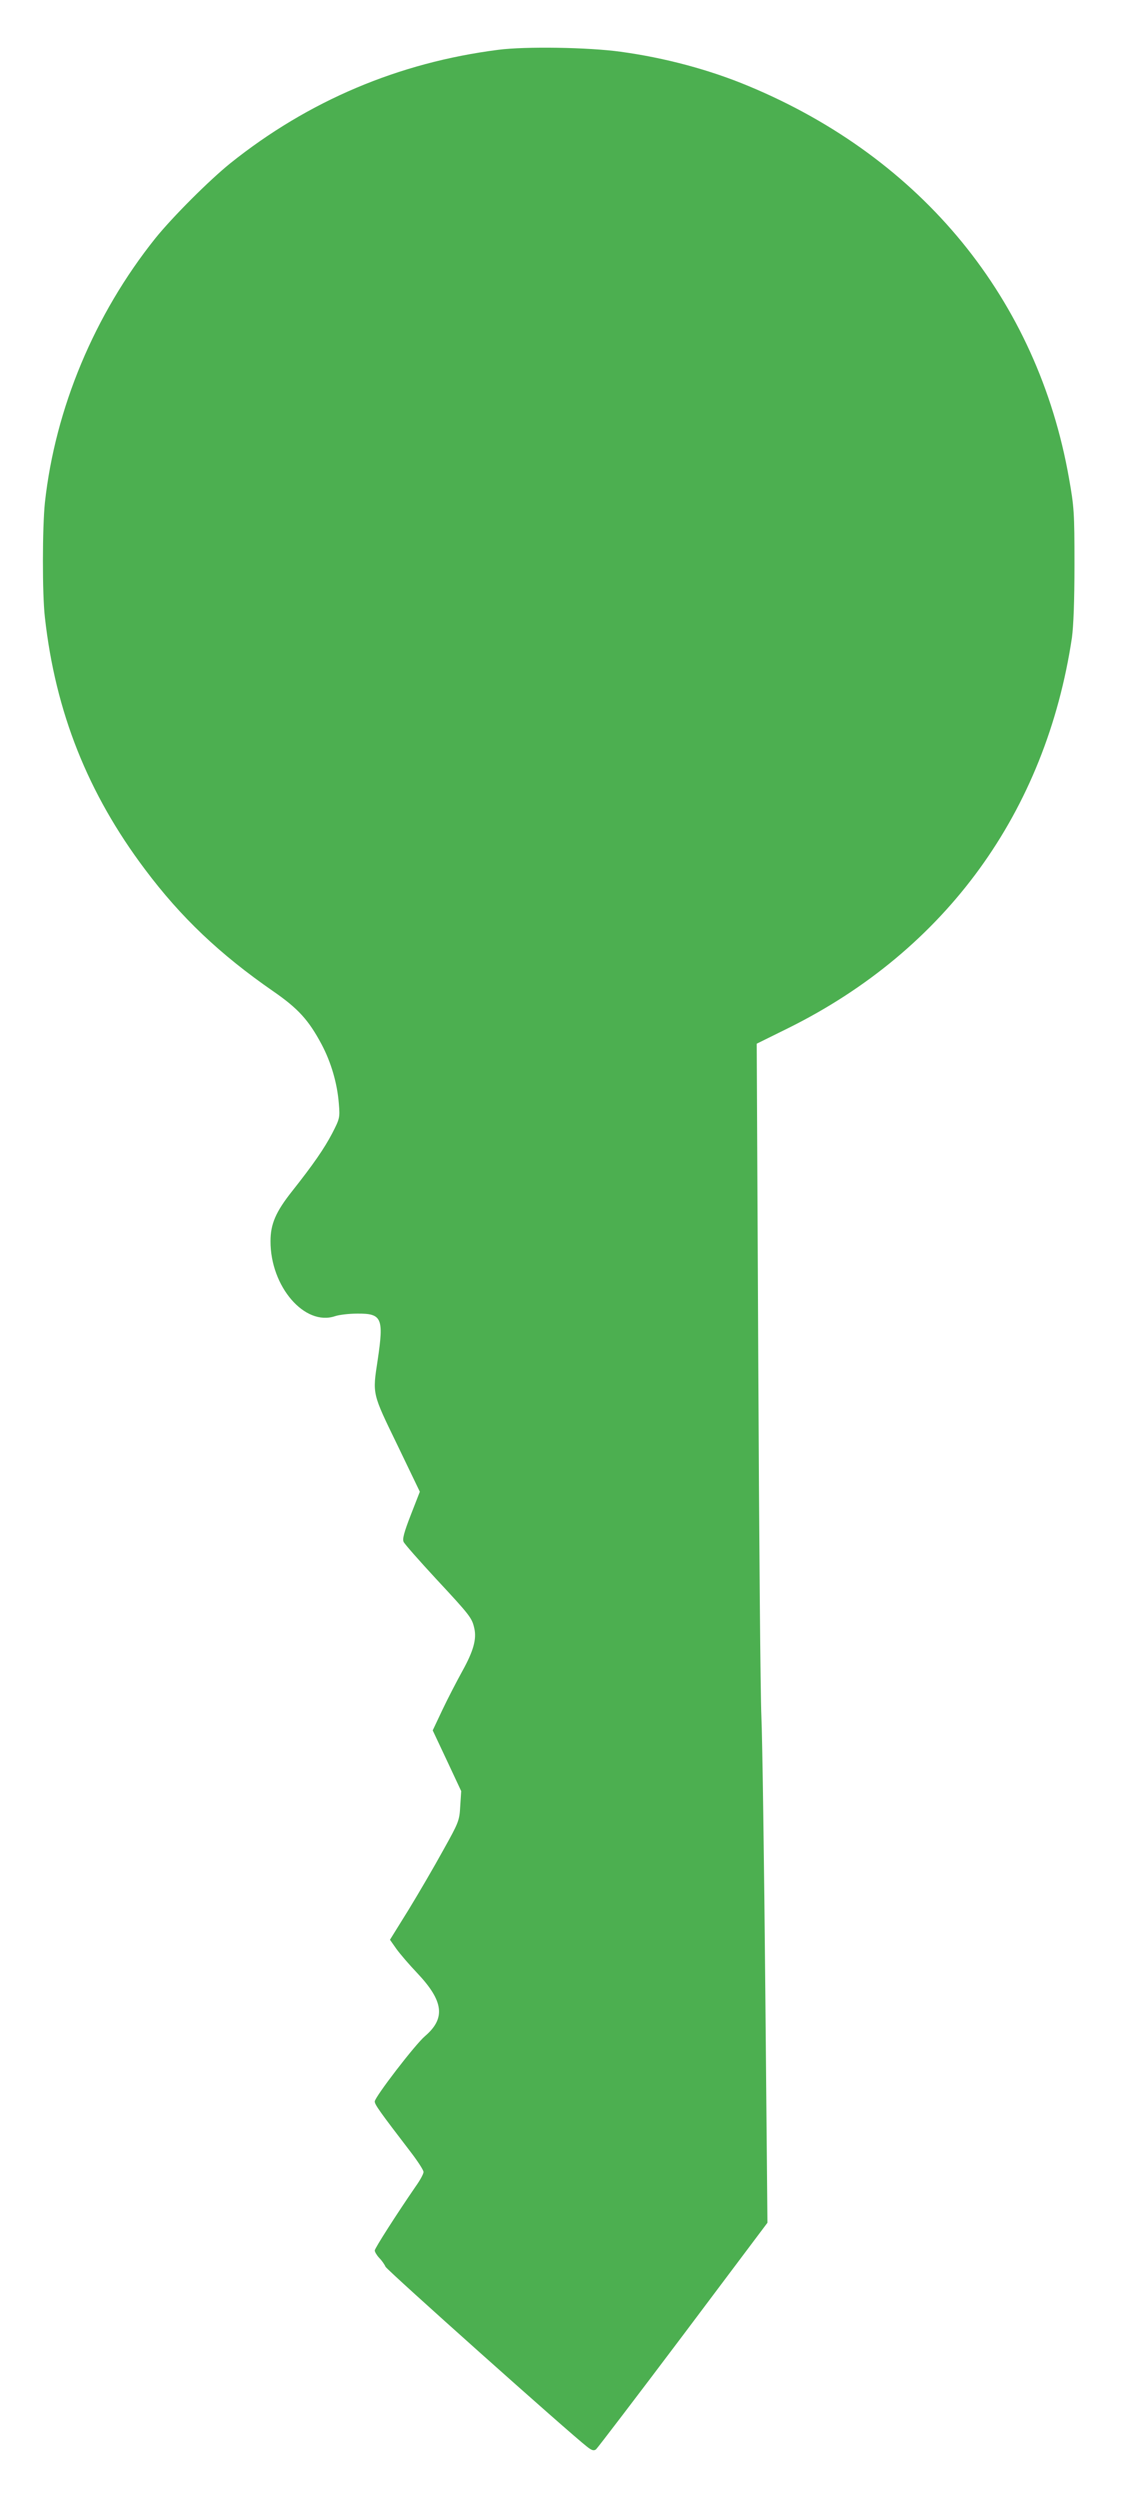 <?xml version="1.0" standalone="no"?>
<!DOCTYPE svg PUBLIC "-//W3C//DTD SVG 20010904//EN"
 "http://www.w3.org/TR/2001/REC-SVG-20010904/DTD/svg10.dtd">
<svg version="1.0" xmlns="http://www.w3.org/2000/svg"
 width="581pt" height="1280pt" viewBox="0 0 581 1280"
 preserveAspectRatio="xMidYMid meet">
<g transform="translate(0,1280) scale(0.1,-0.1)"
fill="#4caf50" stroke="none">
<path d="M2553 12545 c-510 -65 -973 -261 -1373 -581 -109 -88 -296 -275 -384
-384 -312 -390 -513 -871 -566 -1354 -13 -127 -14 -466 0 -587 54 -485 220
-902 514 -1292 183 -244 382 -433 655 -622 129 -89 182 -148 248 -271 50 -94
81 -202 89 -304 6 -73 5 -77 -34 -153 -41 -78 -96 -158 -206 -297 -83 -105
-110 -167 -110 -255 -1 -232 175 -437 331 -384 21 7 72 13 114 13 126 1 136
-23 104 -238 -27 -177 -29 -167 101 -435 l115 -239 -46 -118 c-35 -90 -44
-124 -37 -139 5 -11 80 -96 166 -189 175 -188 184 -200 196 -253 13 -56 -5
-118 -61 -219 -27 -49 -73 -137 -101 -196 l-51 -108 73 -155 73 -156 -5 -77
c-4 -74 -7 -82 -88 -227 -45 -82 -125 -219 -177 -304 l-95 -153 33 -47 c18
-25 66 -81 107 -124 135 -143 146 -231 40 -322 -51 -43 -258 -313 -258 -335 0
-16 24 -50 185 -260 36 -47 65 -92 65 -101 0 -10 -18 -43 -41 -75 -97 -141
-209 -316 -209 -327 0 -7 10 -24 22 -37 13 -13 28 -34 33 -46 9 -19 946 -855
1033 -922 24 -19 35 -22 46 -13 7 6 208 269 446 585 l432 575 -11 1193 c-6
656 -15 1285 -20 1398 -5 113 -12 934 -16 1826 l-8 1620 164 81 c805 400 1317
1105 1451 1998 8 60 13 186 13 375 0 266 -2 295 -28 441 -161 915 -752 1638
-1641 2008 -201 84 -429 145 -656 176 -166 23 -488 28 -627 10z"/>
</g>
</svg>
